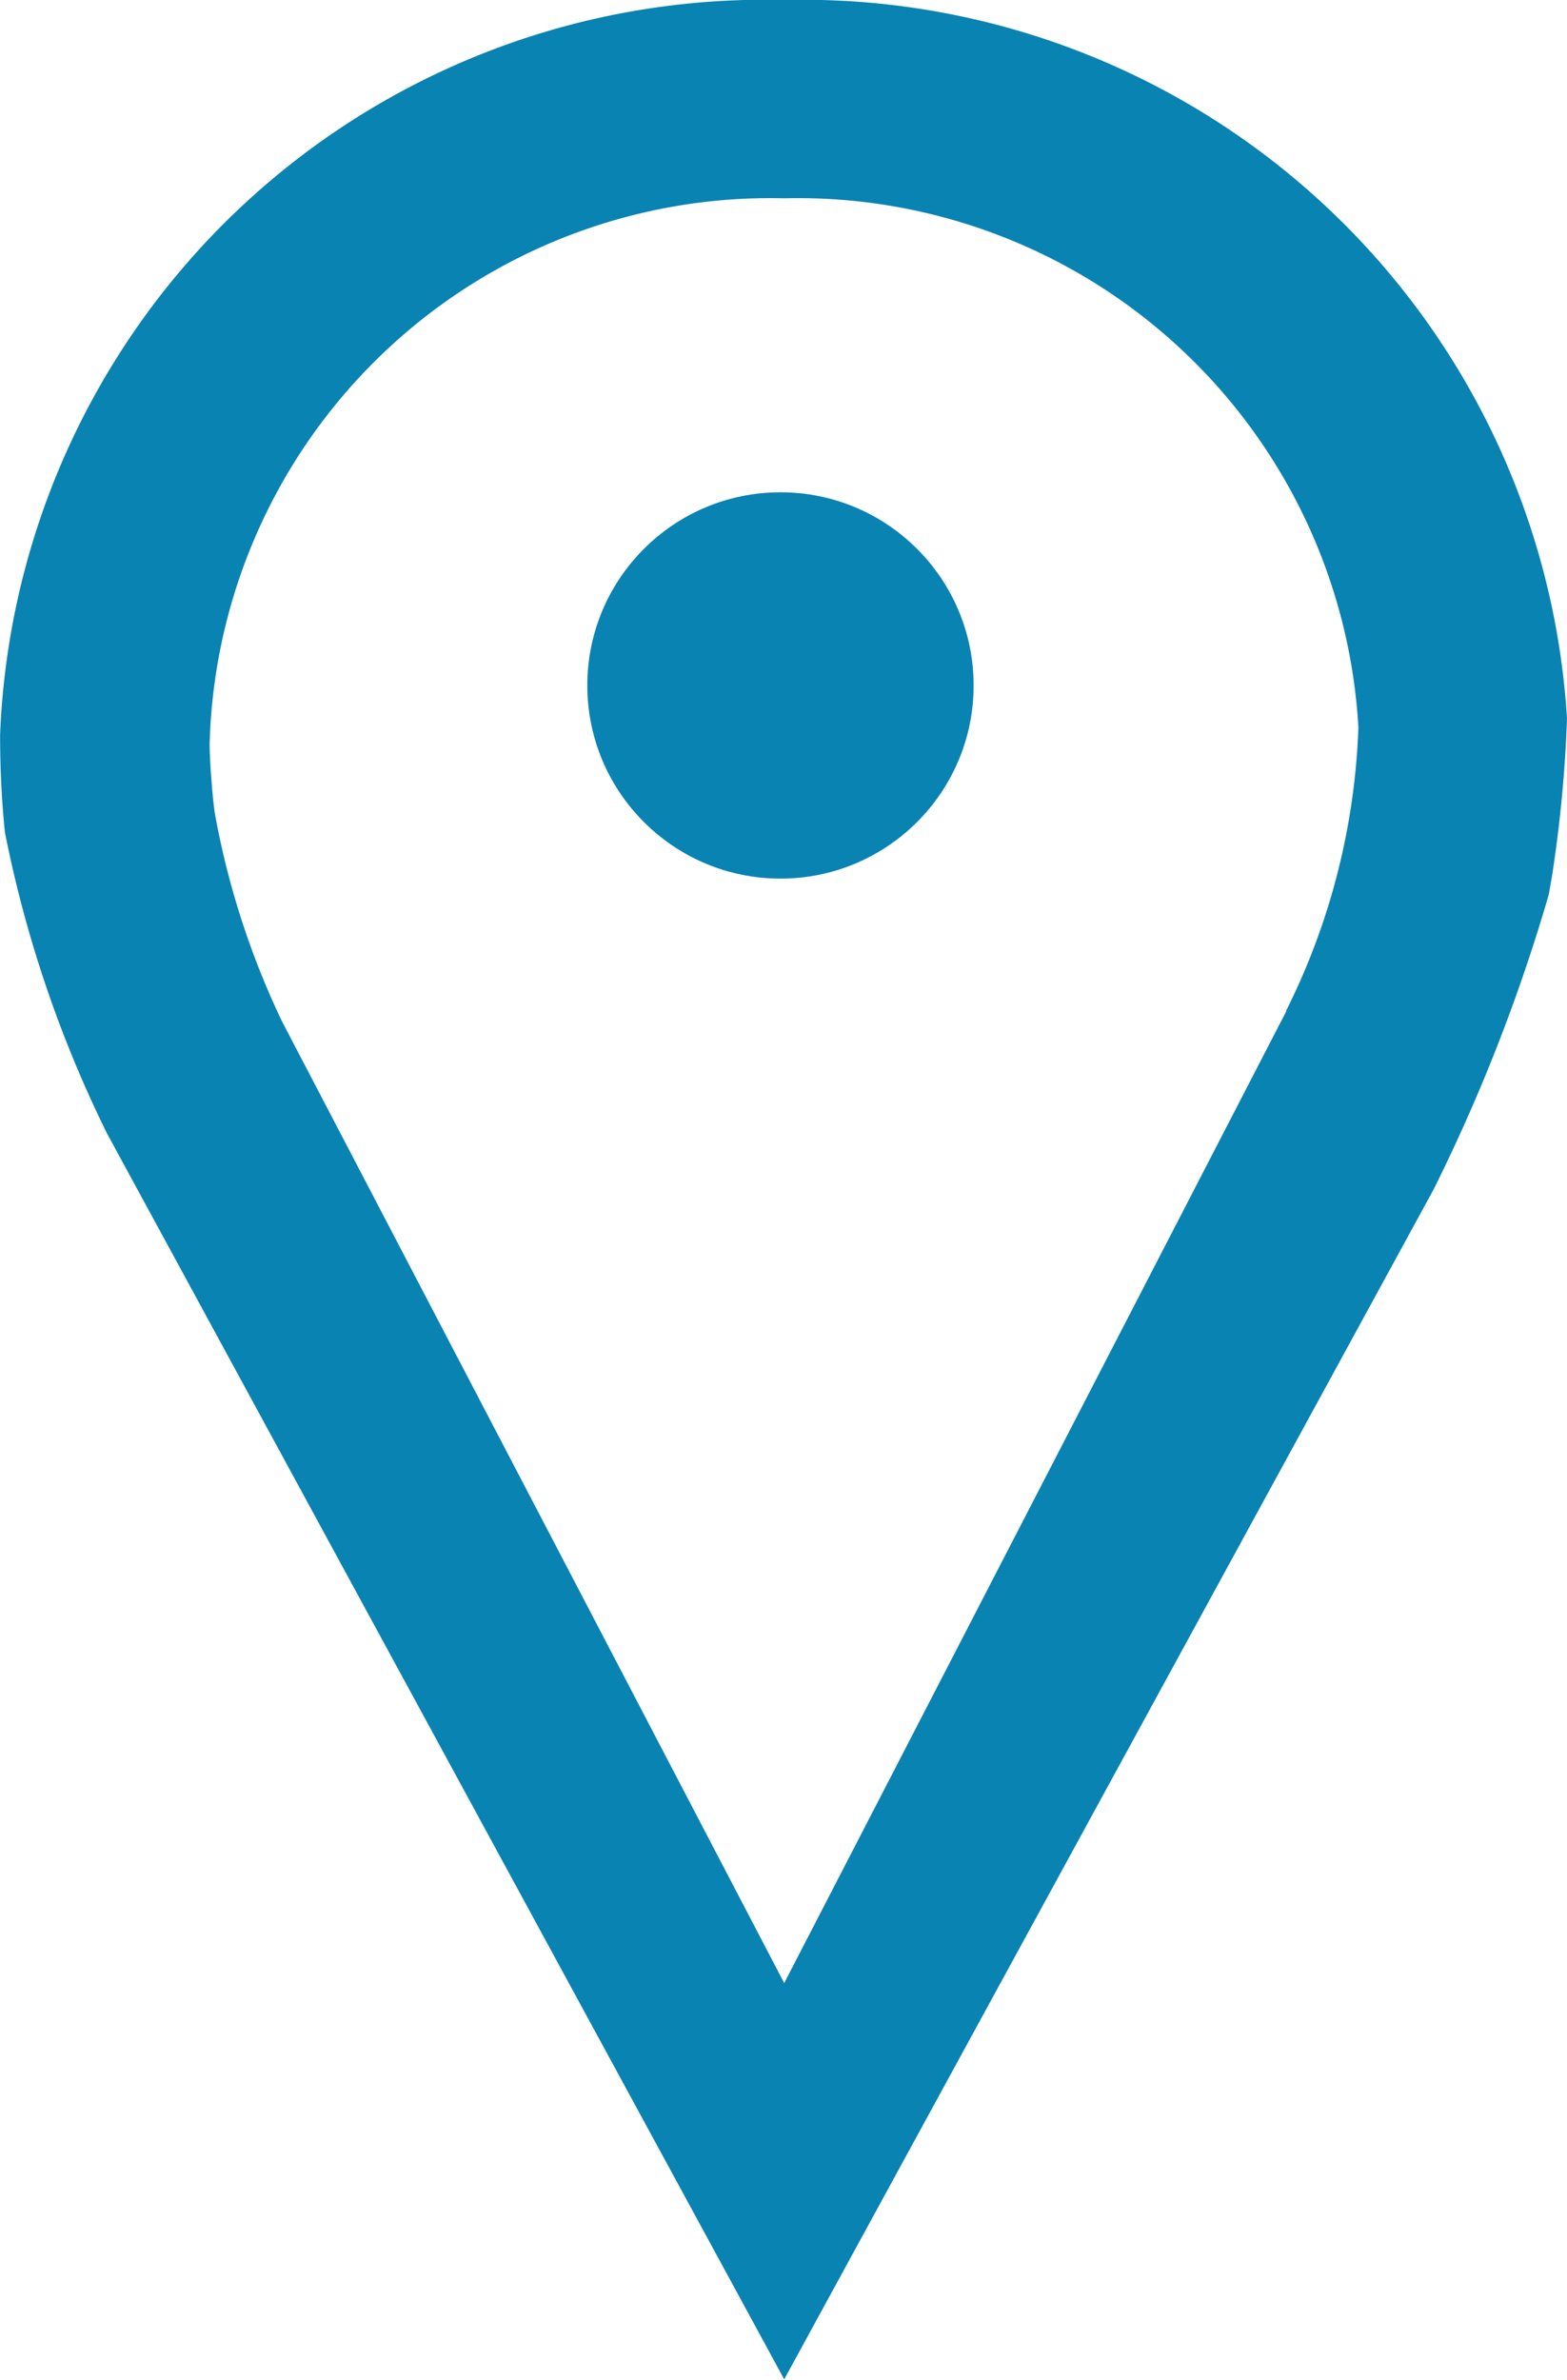 <svg xmlns="http://www.w3.org/2000/svg" width="12.169" height="18.48" viewBox="0 0 12.169 18.48">
  <g id="ICN_-_Location" data-name="ICN - Location" transform="translate(-8.999)">
    <circle id="Ellipse_17" data-name="Ellipse 17" cx="1.5" cy="1.5" r="1.5" transform="translate(13.56 3.823)" fill="#0983b2"/>
    <path id="Path_187" data-name="Path 187" d="M15.089,0A5.941,5.941,0,0,0,9,5.7l0-.007a7.392,7.392,0,0,0,.037.77,9.412,9.412,0,0,0,.794,2.341h0l5.258,9.673,5.043-9.24a13.732,13.732,0,0,0,.895-2.292c.005-.03.01-.059.015-.088s.008-.044.011-.064a10.255,10.255,0,0,0,.115-1.213A5.946,5.946,0,0,0,15.089,0Zm3.9,7.851-3.9,7.549-3.9-7.468h0a6.369,6.369,0,0,1-.523-1.624c-.009-.071-.017-.142-.022-.214-.018-.21-.017-.318-.017-.318A4.355,4.355,0,0,1,15.089,1.54a4.359,4.359,0,0,1,4.459,4.108A5.329,5.329,0,0,1,18.986,7.851Z" fill="#0983b2"/>
  </g>
</svg>
